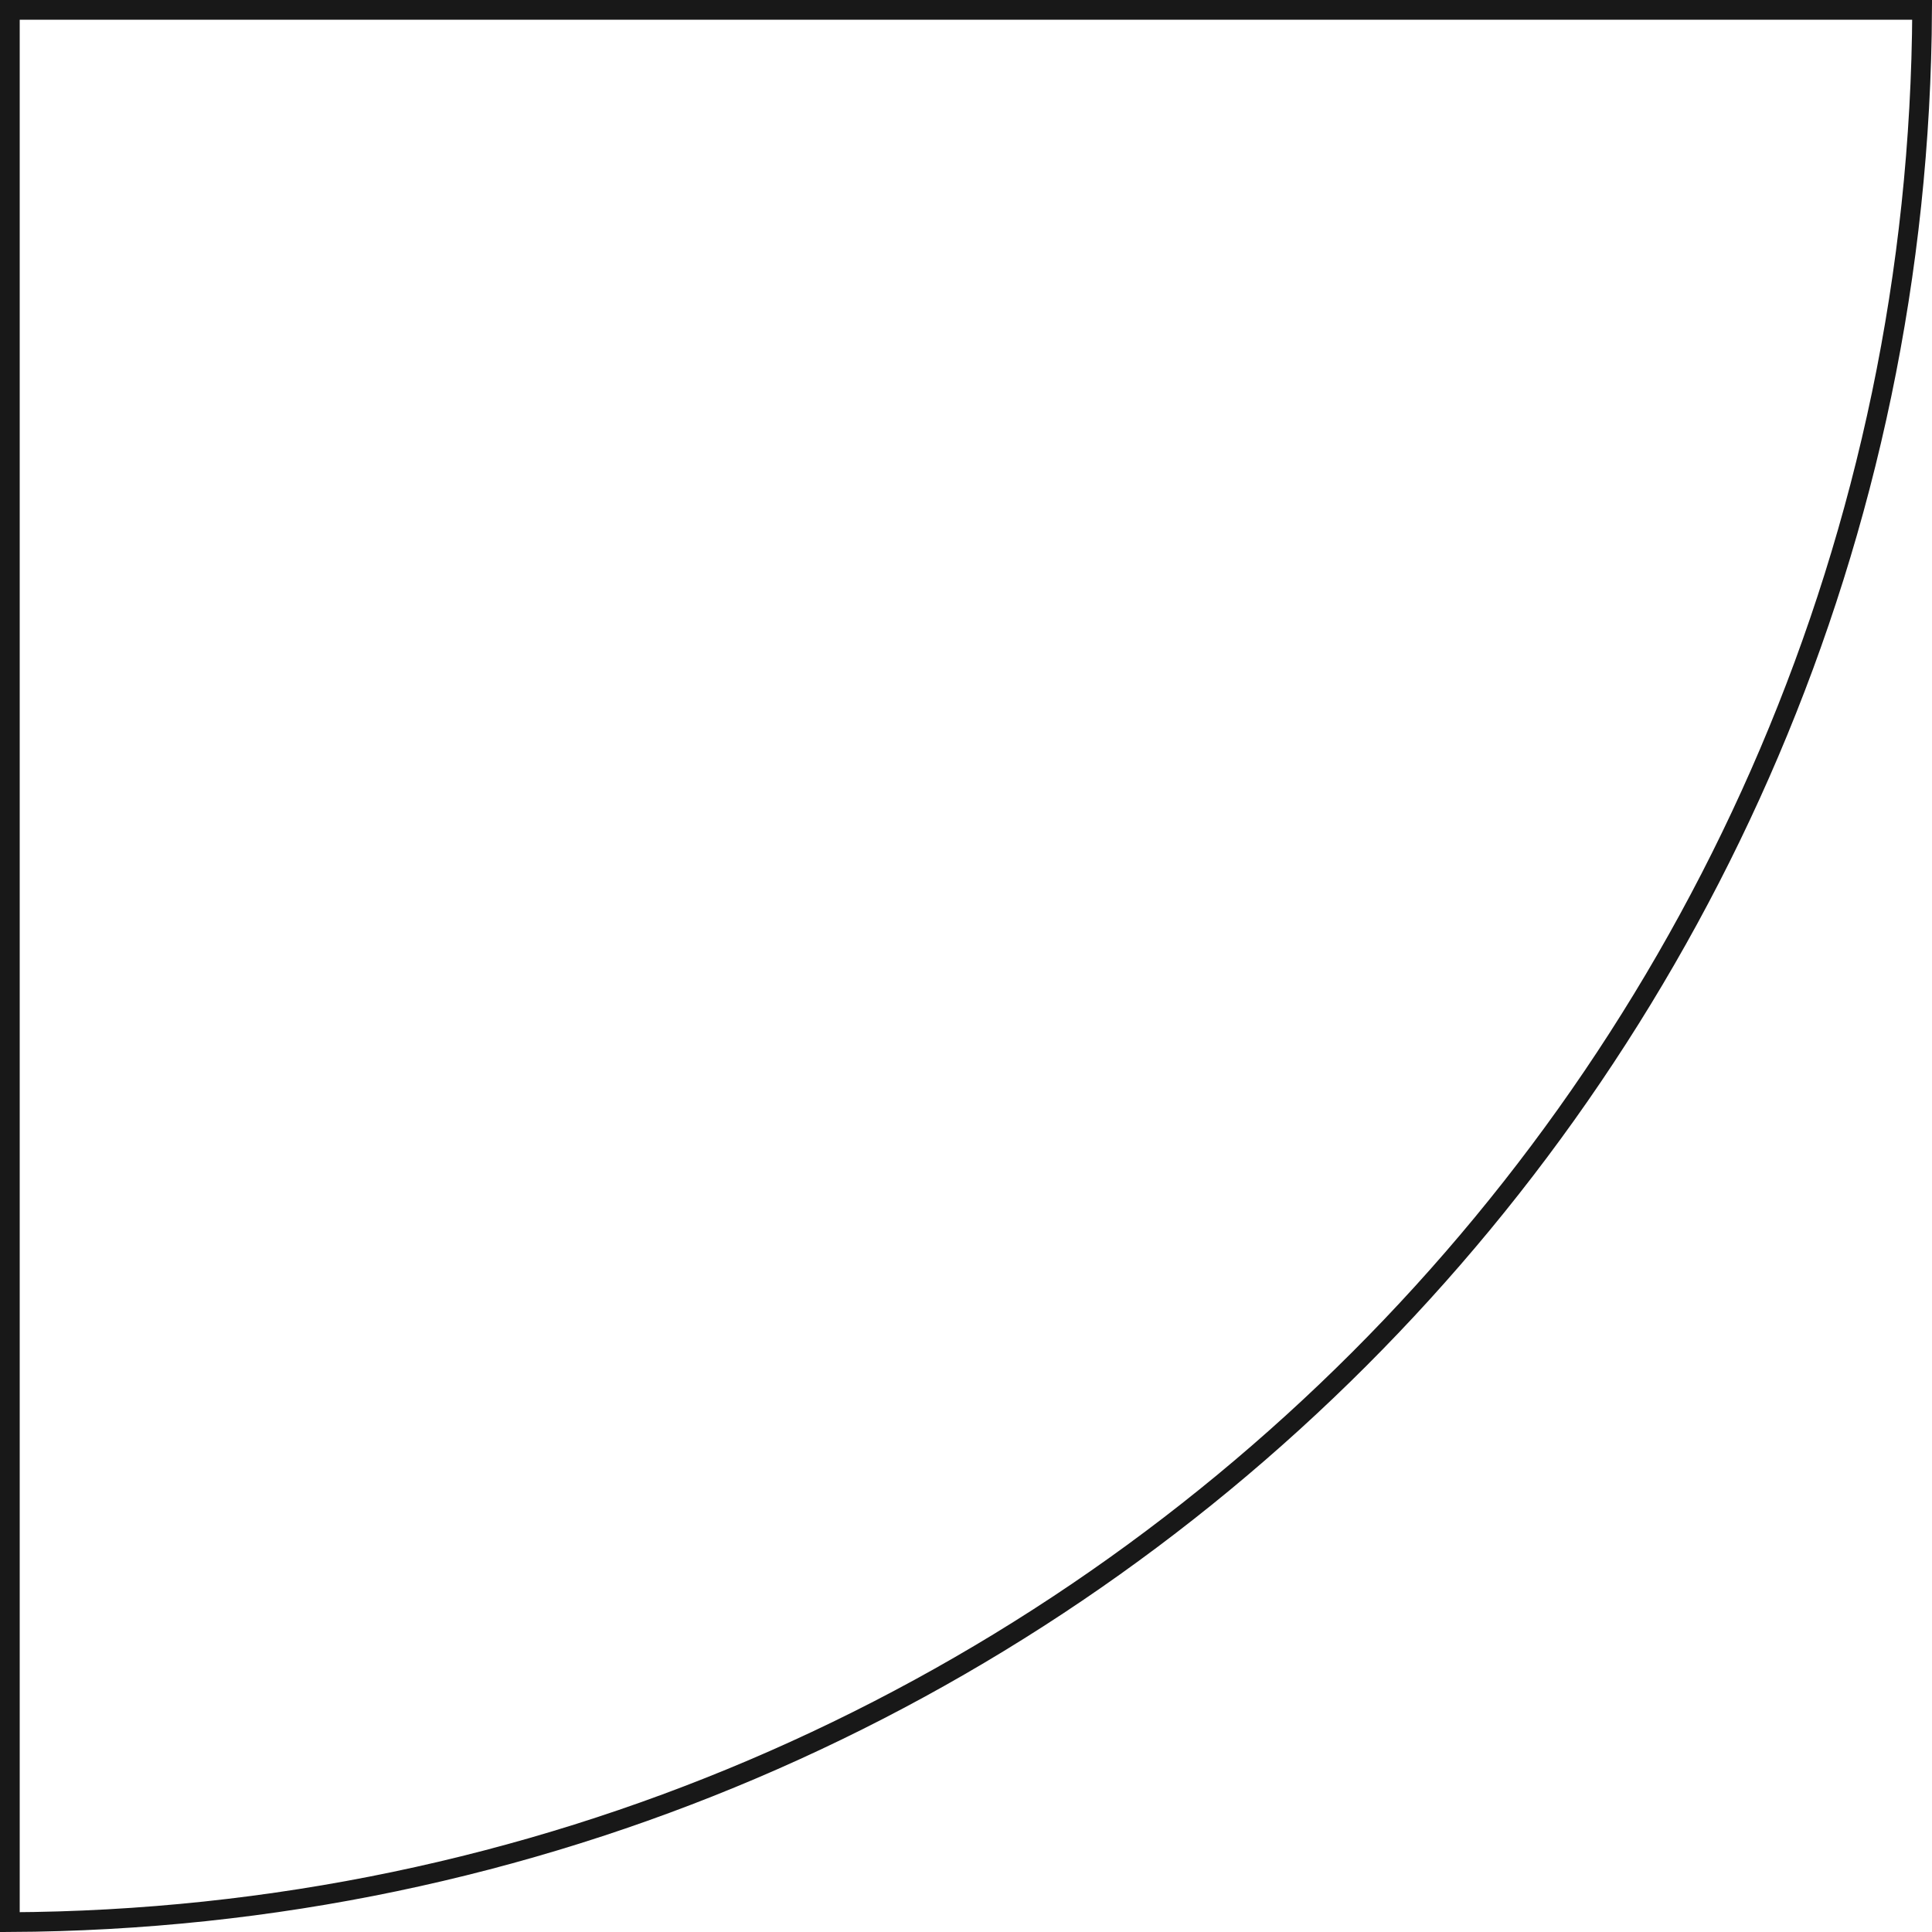 <?xml version="1.0" encoding="UTF-8"?> <svg xmlns="http://www.w3.org/2000/svg" width="98" height="98" viewBox="0 0 98 98" fill="none"><path d="M97.499 0.5C97.23 53.951 53.951 97.23 0.5 97.499L0.5 0.5L97.499 0.5Z" stroke="#181818"></path></svg> 